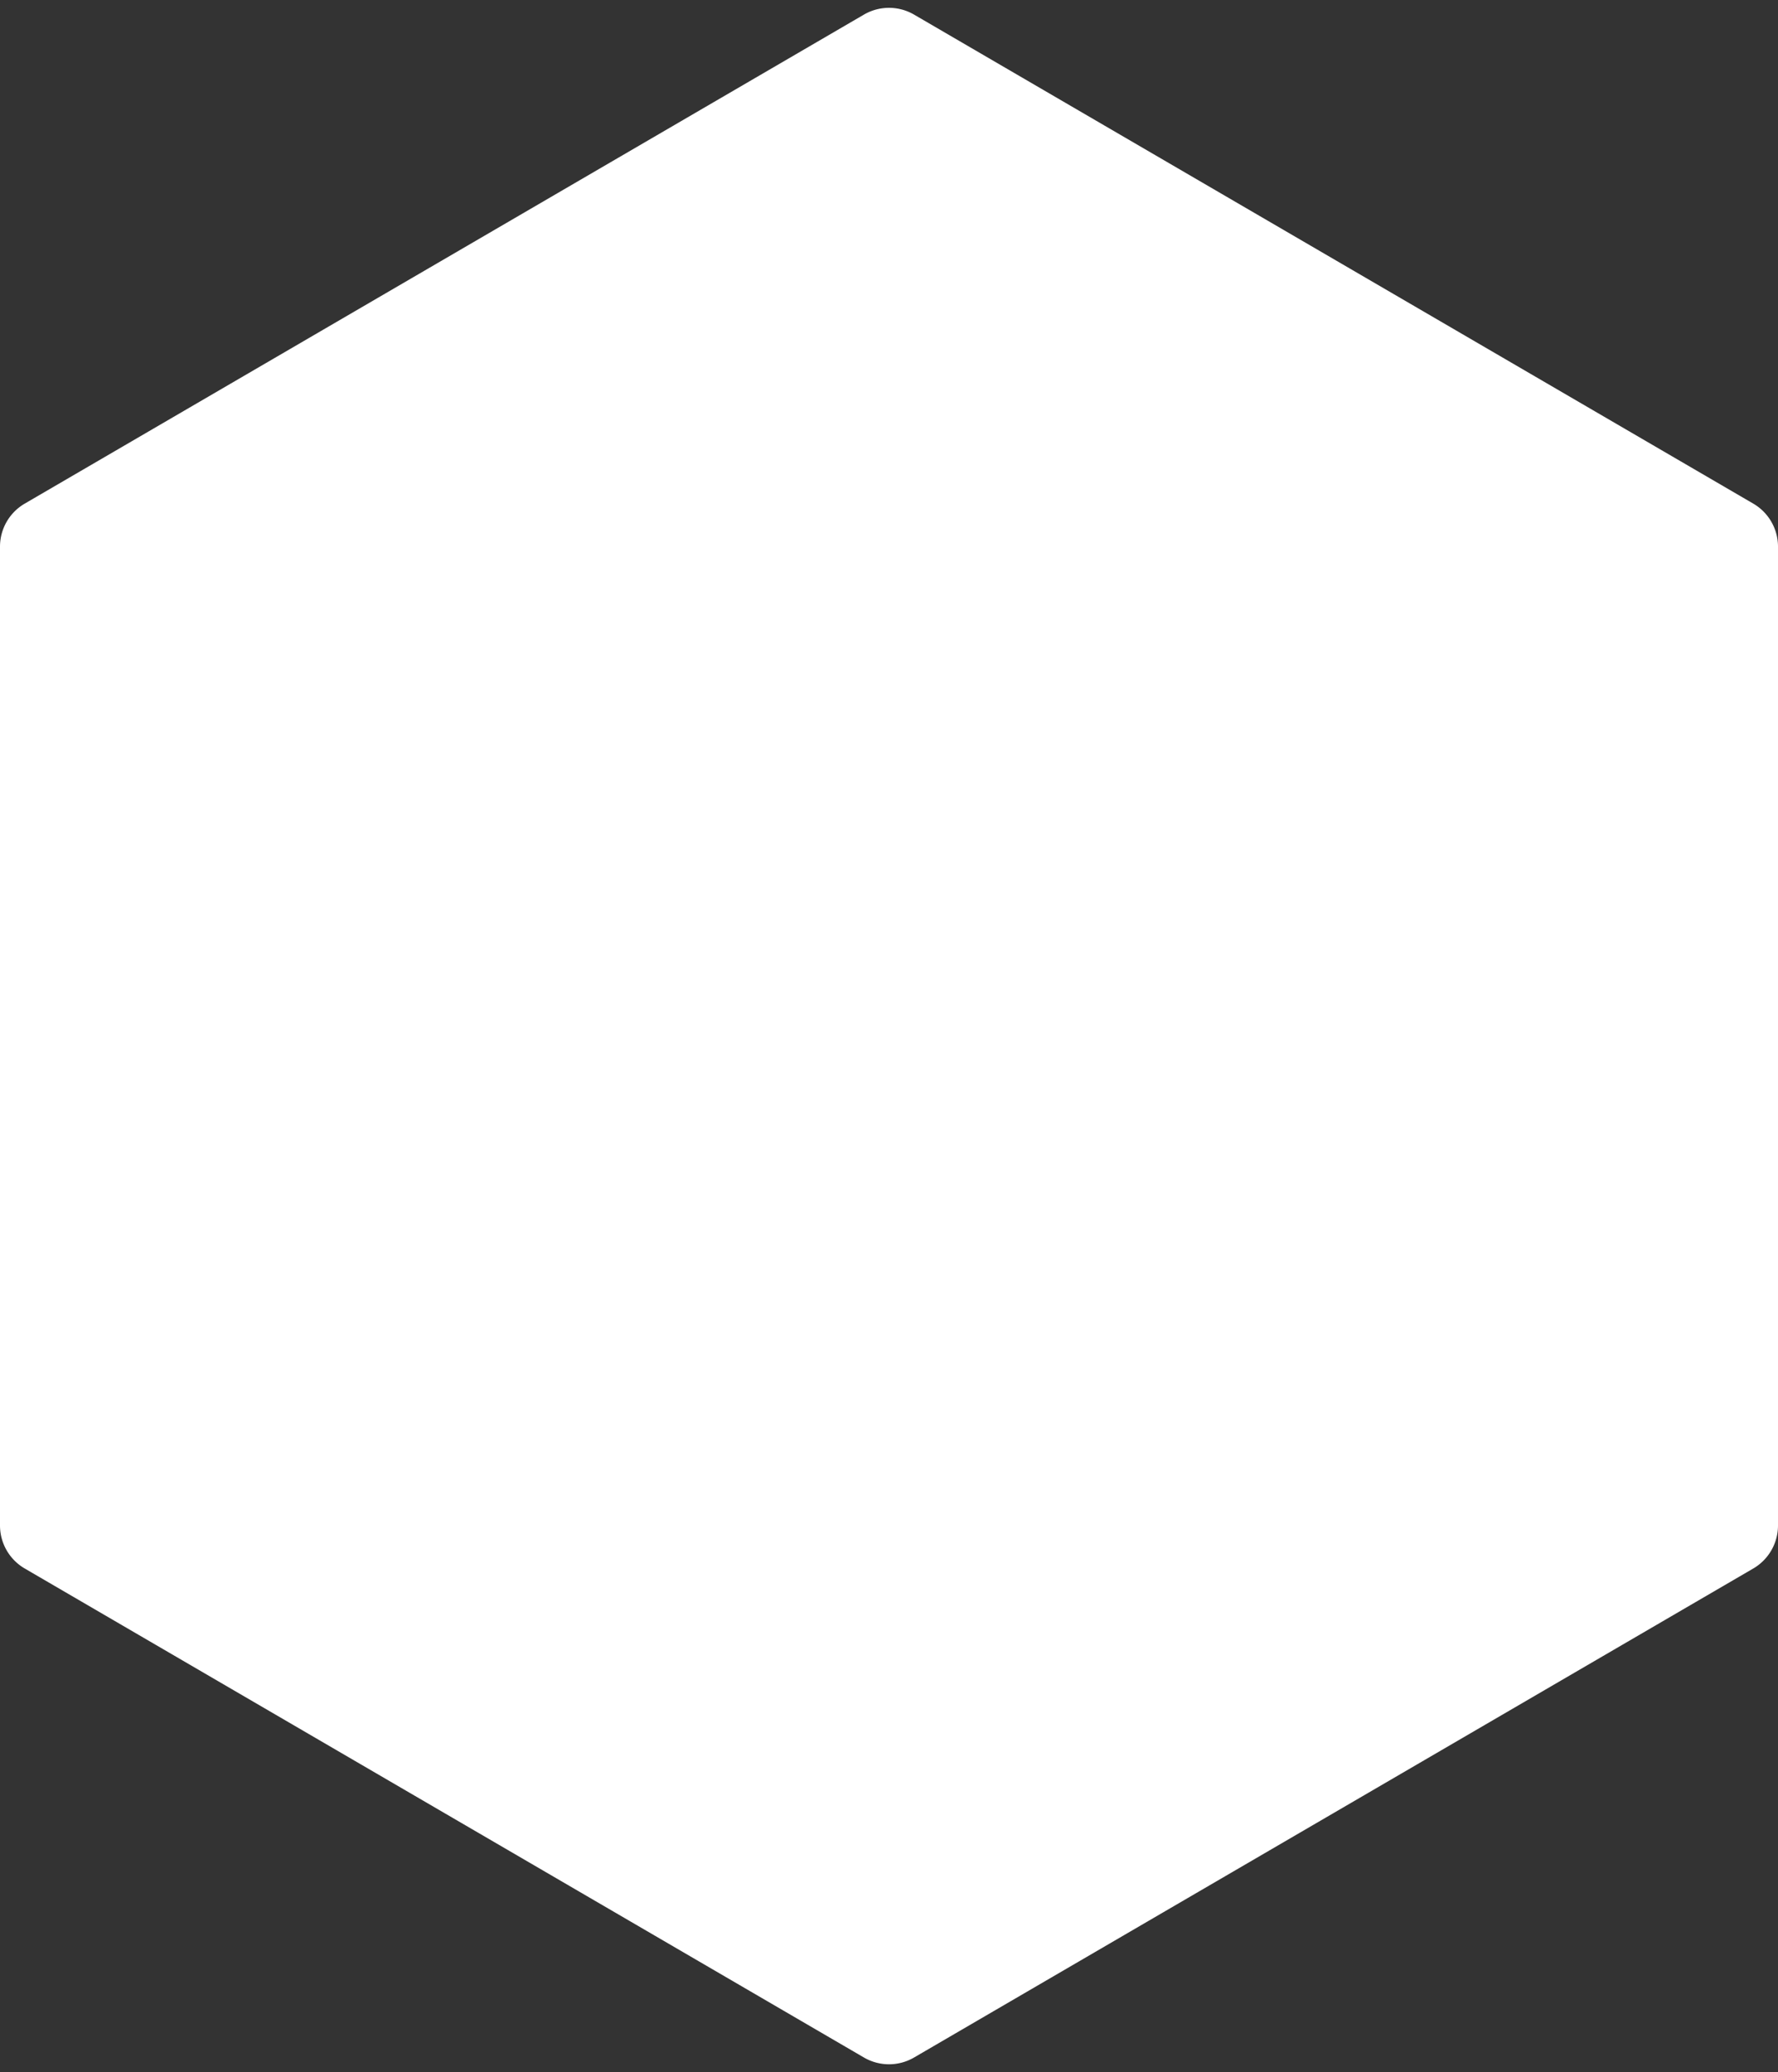 <svg xmlns="http://www.w3.org/2000/svg" width="357" height="416" viewBox="0 0 357 416">
  <rect x="0" y="0" width="357" height="416" fill="#333333" stroke="none"/>
  <path id="Polygon_40" data-name="Polygon 40" d="M306.253,0a10,10,0,0,1,8.64,4.966l98.174,168.5a10,10,0,0,1,0,10.068l-98.174,168.5a10,10,0,0,1-8.64,4.966H109.747a10,10,0,0,1-8.64-4.966L2.933,183.534a10,10,0,0,1,0-10.068l98.174-168.5A10,10,0,0,1,109.747,0Z" transform="translate(357) rotate(90)" fill="#fff"/>
</svg>
